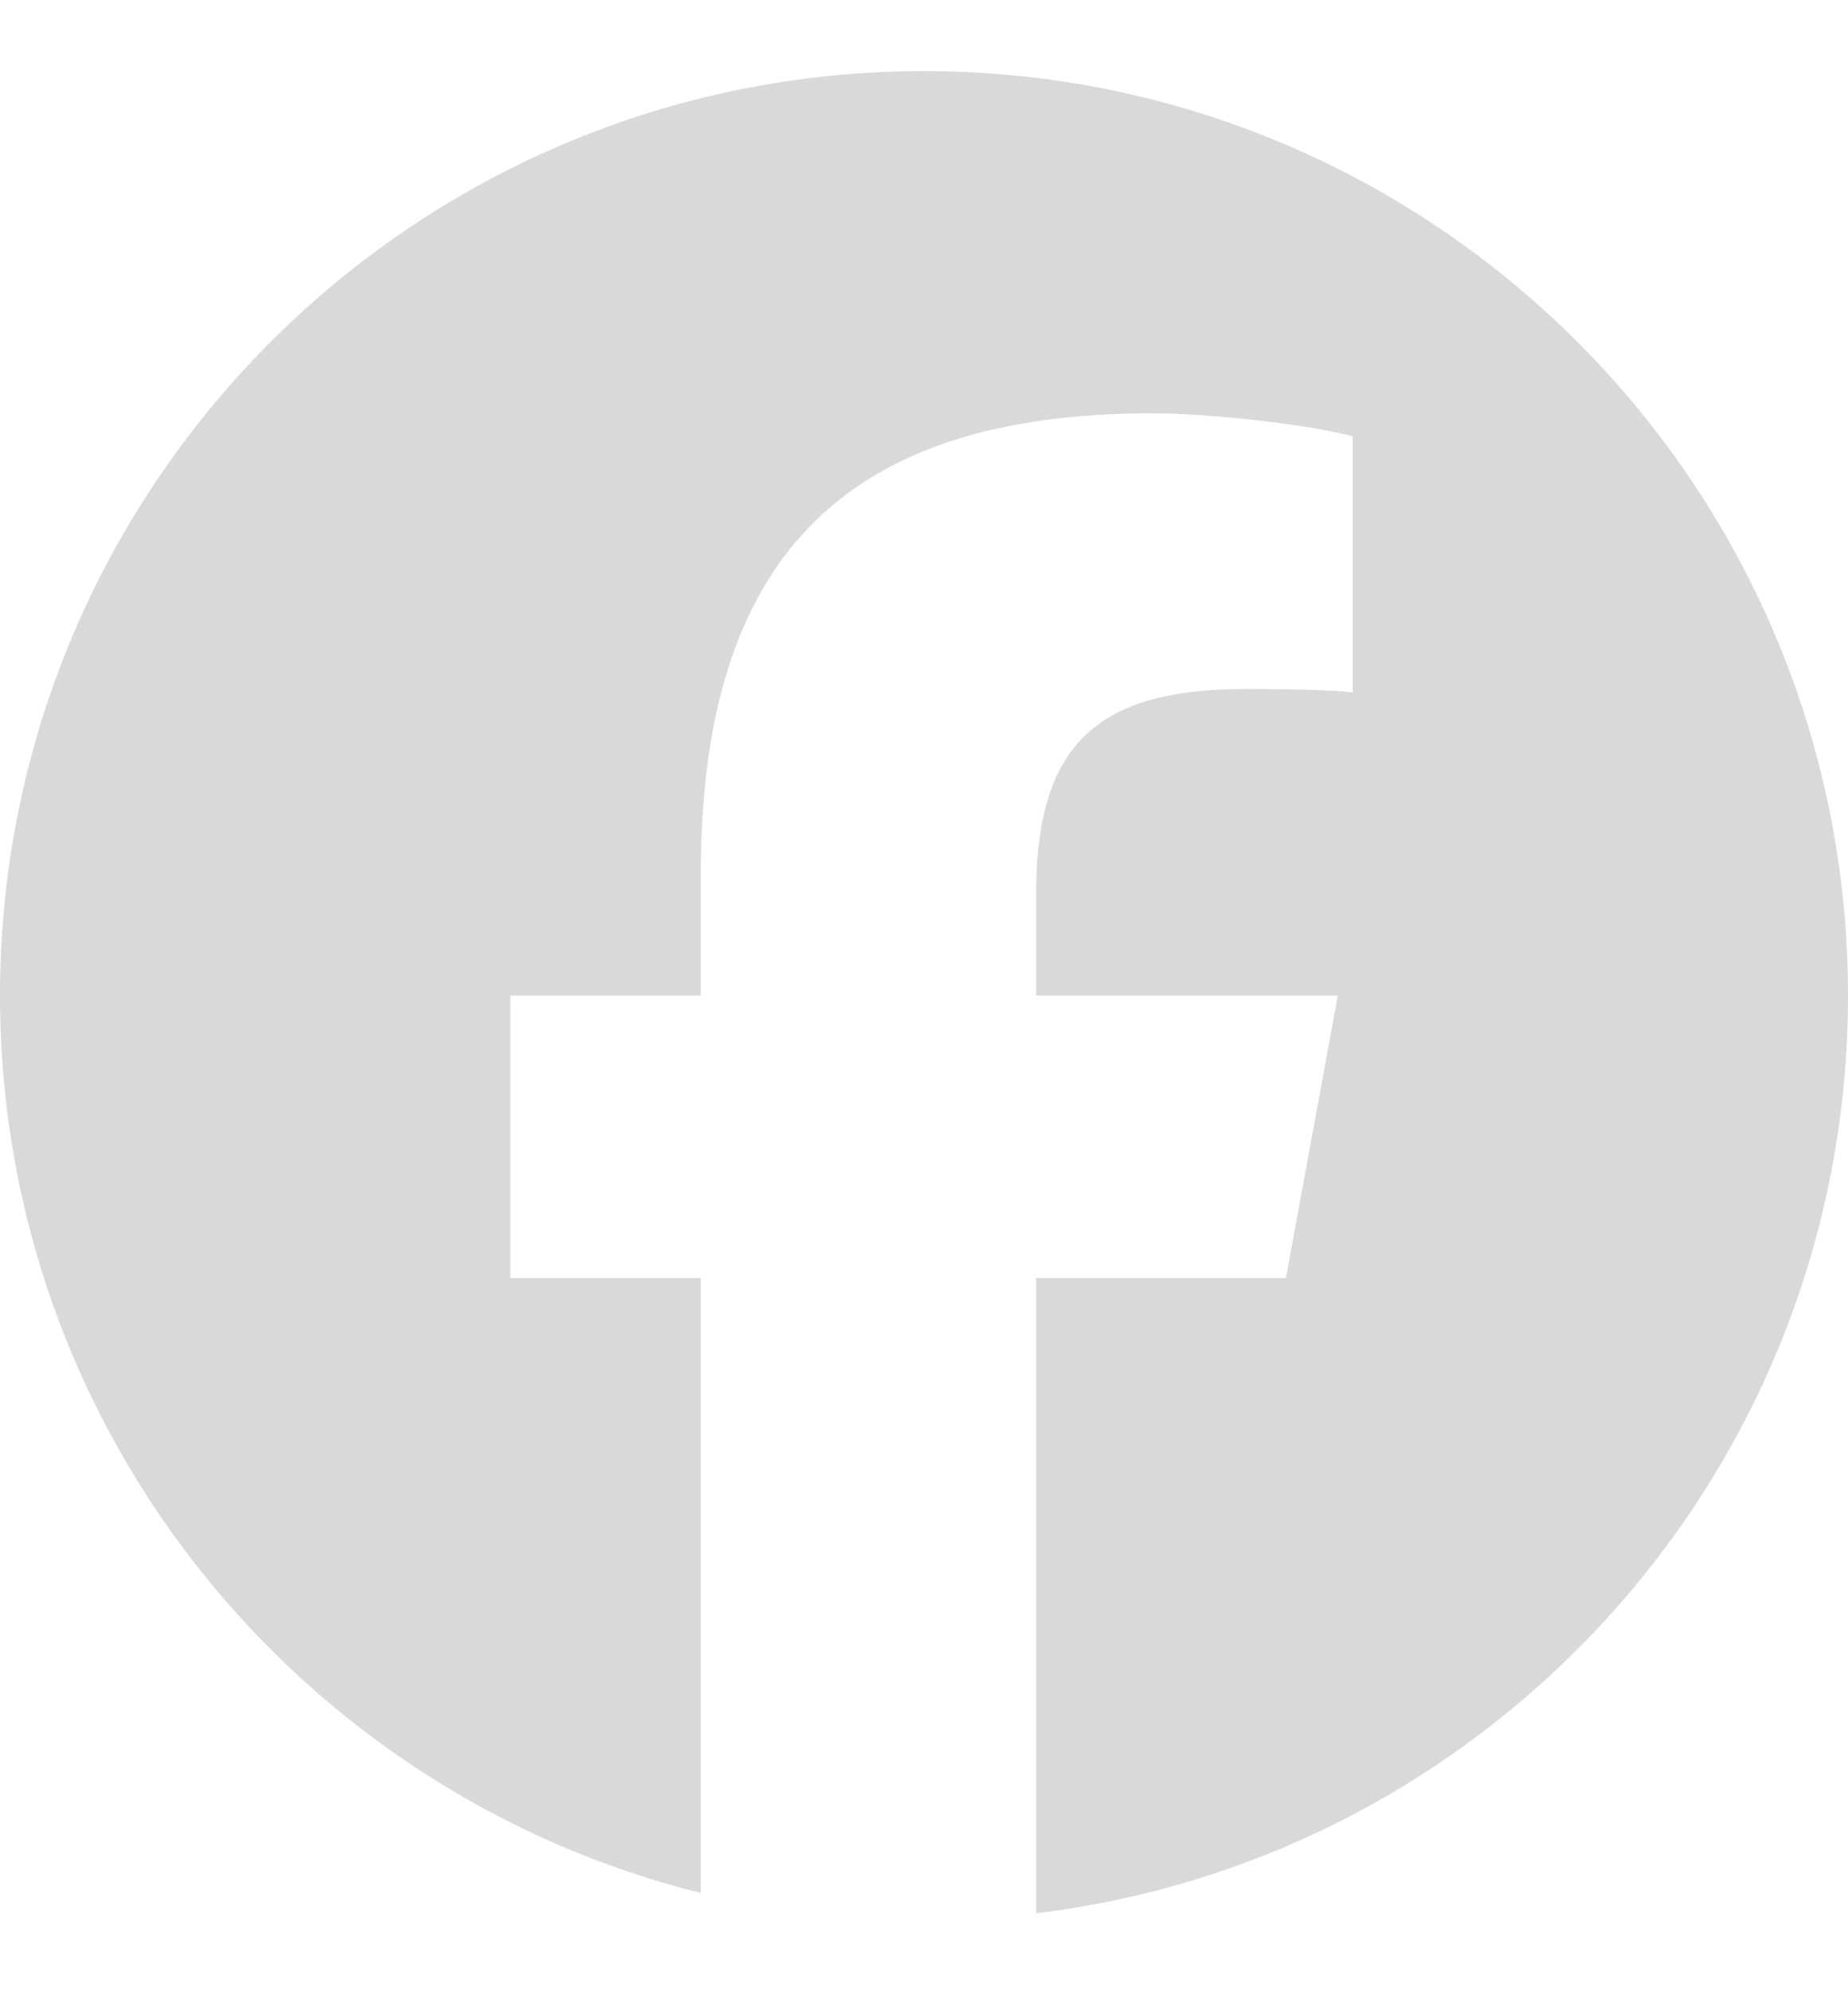 <svg width="13" height="14" viewBox="0 0 13 14" fill="none" xmlns="http://www.w3.org/2000/svg">
<g clip-path="url(#clip0_3052_1362)">
<path d="M6.5 0.5C2.91 0.5 0 3.41 0 7C0 10.048 2.099 12.606 4.93 13.309V8.986H3.59V7H4.93V6.144C4.93 3.932 5.931 2.906 8.103 2.906C8.515 2.906 9.226 2.987 9.516 3.068V4.868C9.363 4.852 9.096 4.844 8.765 4.844C7.7 4.844 7.288 5.248 7.288 6.297V7H9.411L9.046 8.986H7.288V13.452C10.506 13.064 13 10.323 13 7C13 3.41 10.09 0.5 6.5 0.5Z" fill="#D9D9D9"/>
</g>
<defs>
<clipPath id="clip0_3052_1362">
<rect width="13" height="13" fill="white" transform="translate(0 0.5)"/>
</clipPath>
</defs>
</svg>
